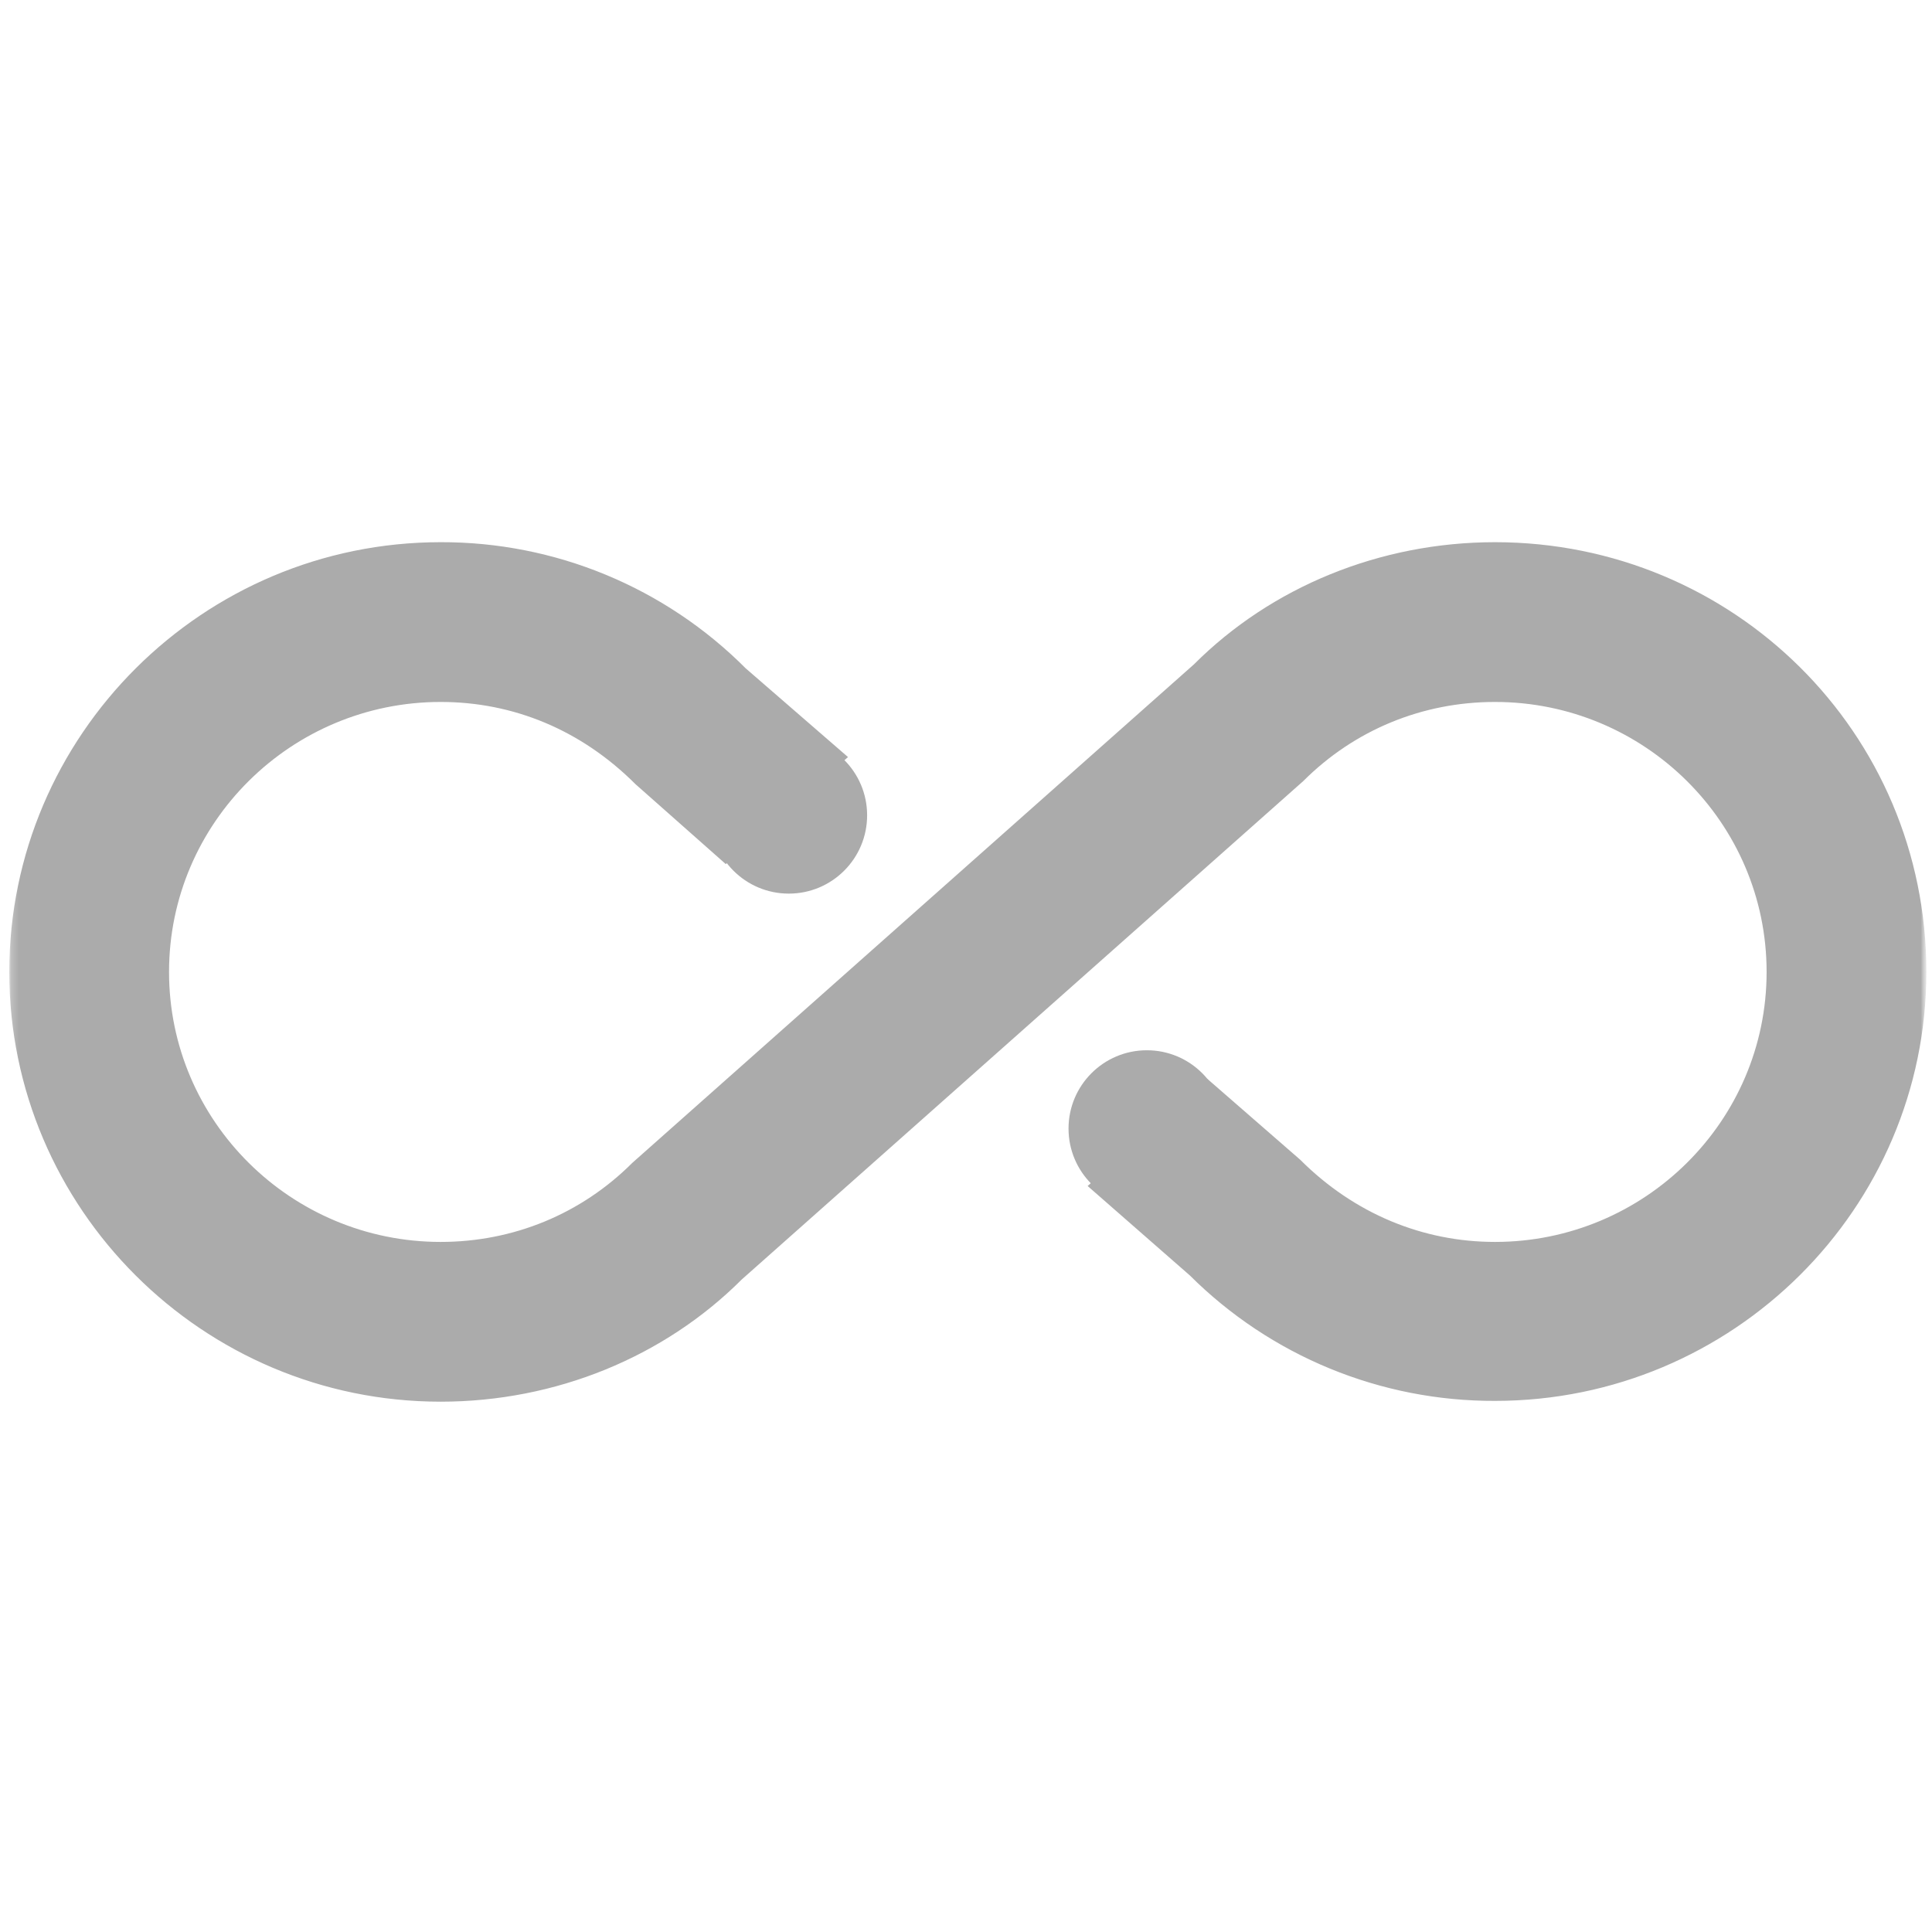 <?xml version="1.0" encoding="UTF-8"?> <svg xmlns="http://www.w3.org/2000/svg" width="259" height="259" viewBox="0 0 259 259" fill="none"><mask id="mask0_5827_961" style="mask-type:luminance" maskUnits="userSpaceOnUse" x="0" y="0" width="259" height="259"><path d="M258.58 0.945H0.58V258.945H258.58V0.945Z" fill="white"></path></mask><g mask="url(#mask0_5827_961)"><mask id="mask1_5827_961" style="mask-type:luminance" maskUnits="userSpaceOnUse" x="1" y="1" width="258" height="258"><path d="M258.244 1.796H1.244V258.796H258.244V1.796Z" fill="white"></path></mask><g mask="url(#mask1_5827_961)"><path d="M200.42 72.685C185 72.685 170.437 78.682 160.05 89.069L84.769 155.889C77.916 162.742 68.814 166.49 59.069 166.49C39.045 166.49 22.661 150.321 22.661 130.296C22.661 110.271 39.045 94.102 59.069 94.102C68.814 94.102 77.916 97.85 85.198 105.131L97.298 115.84L113.682 101.491L99.975 89.604C94.612 84.222 88.237 79.955 81.215 77.051C74.194 74.147 66.667 72.663 59.069 72.685C27.158 72.685 1.244 98.599 1.244 130.296C1.244 161.993 27.158 187.907 59.069 187.907C74.489 187.907 89.052 181.91 99.439 171.523L174.72 104.703C181.573 97.85 190.675 94.102 200.42 94.102C220.445 94.102 236.828 110.271 236.828 130.296C236.828 150.321 220.445 166.49 200.42 166.49C190.782 166.49 181.573 162.742 174.292 155.461L161.87 144.645L145.807 158.994L159.514 170.988C164.891 176.343 171.272 180.585 178.292 183.47C185.311 186.355 192.831 187.827 200.42 187.8C232.331 187.8 258.245 161.993 258.245 130.296C258.245 98.171 232.331 72.685 200.42 72.685Z" fill="#ABABAB"></path><path d="M105.745 119.796C111.544 119.796 116.245 115.095 116.245 109.296C116.245 103.497 111.544 98.796 105.745 98.796C99.945 98.796 95.244 103.497 95.244 109.296C95.244 115.095 99.945 119.796 105.745 119.796Z" fill="#ABABAB"></path><path d="M153.745 161.796C159.544 161.796 164.245 157.095 164.245 151.296C164.245 145.497 159.544 140.796 153.745 140.796C147.946 140.796 143.245 145.497 143.245 151.296C143.245 157.095 147.946 161.796 153.745 161.796Z" fill="#ABABAB"></path></g></g></svg> 